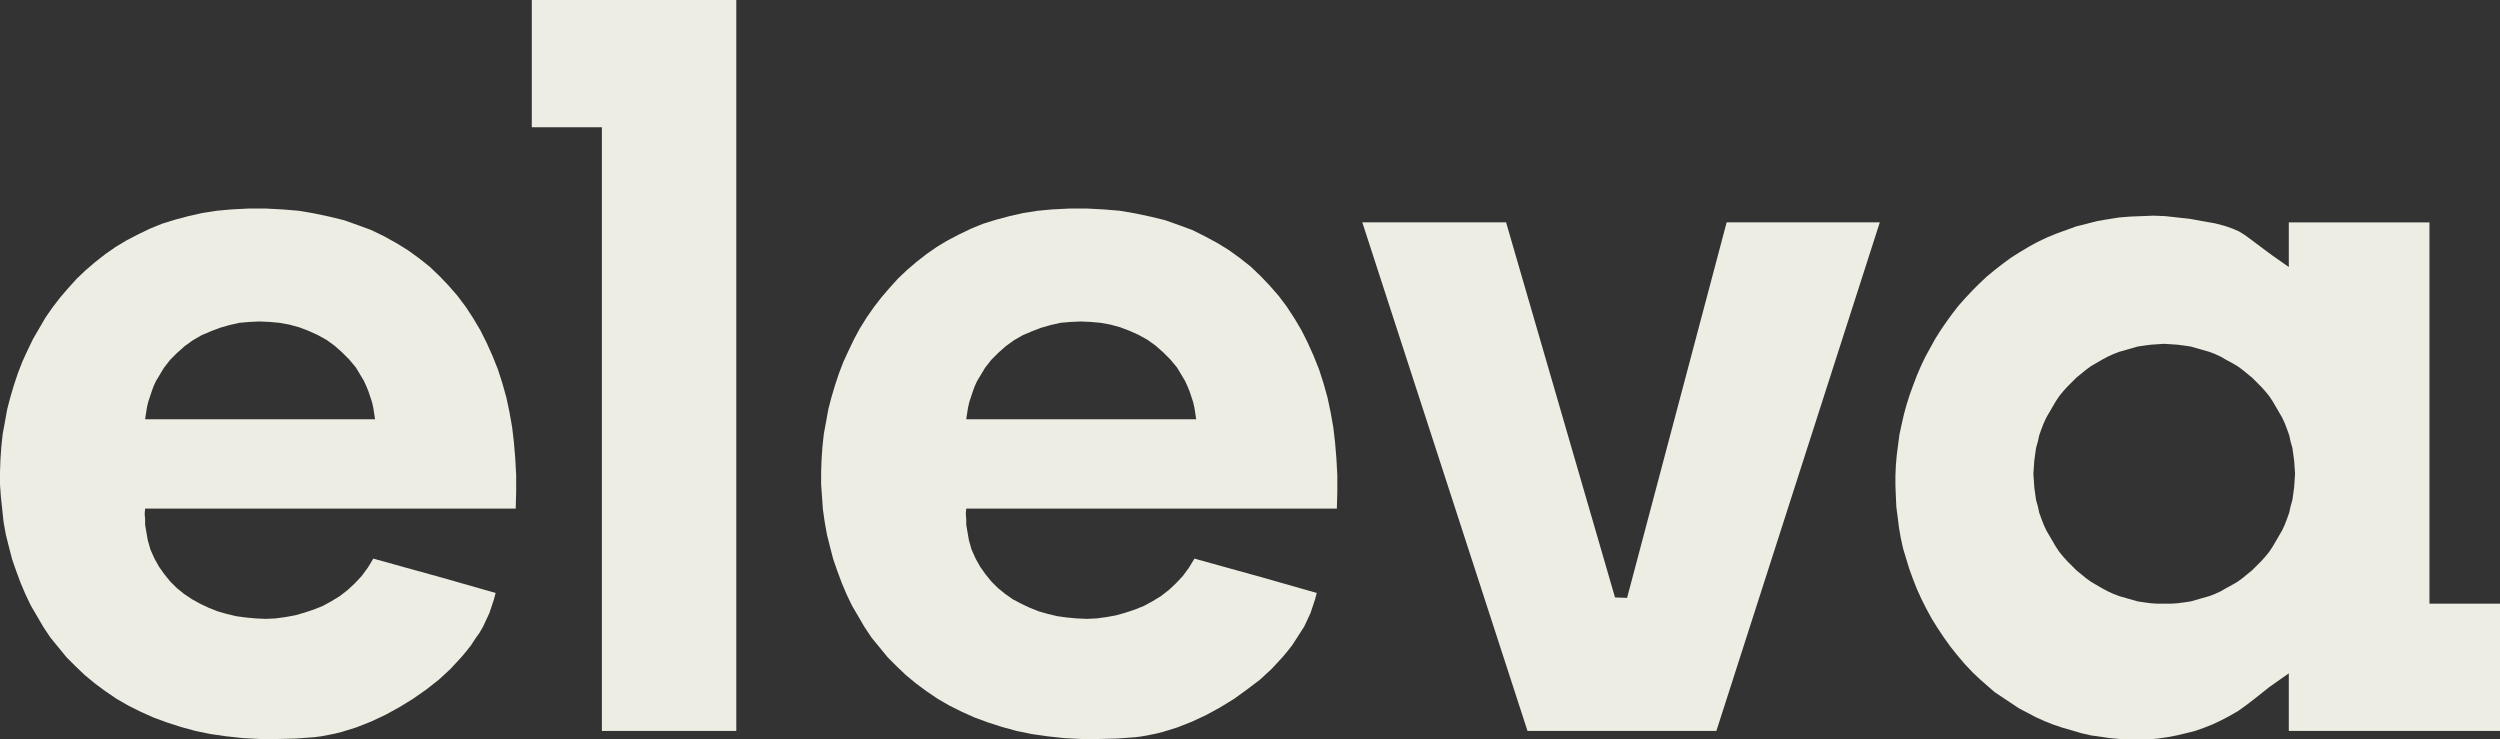 <?xml version="1.0" encoding="UTF-8"?>
<svg xmlns="http://www.w3.org/2000/svg" id="Capa_2" data-name="Capa 2" width="1399.75" height="414" viewBox="0 0 1399.75 414">
  <rect x="0" y="0" width="1399.75" height="414" fill="#333333" stroke="none"/>
  <defs>
    <style>
      .cls-1 {
        fill: #edede3;
      }
    </style>
  </defs>
  <g id="Capa_1-2" data-name="Capa 1">
    <g>
      <path class="cls-1" d="M1281.5,409.25v-32.25h0l-11,7.75-3.75,3-4.75,3.75h0l-4.25,3.25-4.5,3.25-4.75,2.75-4.75,2.5-4.75,2.25-5,2-5,1.75-5,1.25-5.25,1.25-5.25,1-5.25.75-5.5.5h-10.75l-5.25-.25-5.5-.5-5.25-.75-5.25-.75-5.5-1.25-5-1.5-5.25-1.5-5.25-1.75-5-2-5-2.25-4.75-2.5-4.75-2.5-4.5-3-4.5-3-4.5-3-4-3.5-4-3.5-4-3.75h0l-4.5-4.75-4.25-5-4-5-3.75-5.25-3.5-5.25-3.25-5.25-3-5.5-2.75-5.5-2.5-5.5-2.25-5.75-2-5.5-1.75-5.75-1.75-5.75-1.25-5.75-1-5.75-.75-6-.75-5.75-.25-5.75-.25-6v-5.75l.25-5.75.5-5.75.75-5.75.75-5.75,1.25-5.75,1.25-5.5,1.5-5.5,1.75-5.5,2-5.5,2-5.25,2.25-5.25,2.5-5.25,2.75-5,2.75-5,3-4.75,3.25-4.75,3.25-4.5,3.5-4.5,3.75-4.25,4-4.25,4-4,4.25-4,4.25-3.5,4.5-3.5,4.75-3.5,4.75-3,5-3,5-2.75,5.25-2.5,5.5-2.25,5.5-2,5.5-2,6-1.5,5.75-1.5,6-1,6.25-1,6.25-.5,6.5-.25,6.5-.25,6.5.25,6.75.75,7,.75,6.75,1.25,7.25,1.25h0l5.75,1.5,4.25,1.5,3.5,1.5,3.25,2,3.75,2.75,5,3.75,6.75,5,9.25,6.5v-25h78.75v213.5h39.5v71.25h-118.25ZM1285,265.25h0l-.25-3.75-.25-3.5-.5-3.75-.5-3.5-1-3.5-.75-3.5-1.25-3.5-1.25-3.25-1.5-3.25-1.75-3-1.75-3-1.75-3-2-3-2.25-2.75-2.25-2.5-2.5-2.5-2.5-2.5-2.75-2.25-2.75-2.25-2.75-2-3-1.75-3.25-1.75-3-1.75-3.25-1.5-3.25-1.25-3.5-1-3.5-1-3.5-1-3.5-.5-3.75-.5-3.75-.25-3.75-.25h0l-3.75.25-3.75.25-3.75.5-3.5.5-3.5,1-3.5,1-3.5,1-3.25,1.25-3.25,1.5-3.25,1.75-3,1.75-3,1.75-2.75,2-2.75,2.25-2.75,2.25-2.5,2.5-2.5,2.5-2.25,2.5-2.25,2.75-2,3-1.75,3-1.75,3-1.75,3-1.5,3.25-1.25,3.25-1.25,3.5-.75,3.5-1,3.5-.5,3.5-.5,3.75-.25,3.5-.25,3.75h0l.25,3.75.25,3.75.5,3.75.5,3.5,1,3.5.75,3.5,1.25,3.5,1.25,3.25,1.5,3.25,1.75,3,1.75,3,1.75,3,2,3,2.25,2.75,2.25,2.5,2.5,2.5,2.5,2.5,2.75,2.25,2.75,2.25,2.75,2,3,1.75,3,1.75,3.25,1.75,3.25,1.5,3.25,1.25,3.5,1,3.5,1,3.5,1,3.5.5,3.75.5,3.75.25h7.5l3.75-.25,3.75-.5,3.5-.5,3.5-1,3.5-1,3.5-1,3.25-1.25,3.25-1.5,3-1.75,3.25-1.75,3-1.75,2.75-2,2.75-2.25,2.75-2.25,2.5-2.5,2.5-2.5,2.25-2.5,2.25-2.75,2-3,1.75-3,1.75-3,1.75-3,1.5-3.25,1.25-3.25,1.25-3.5.75-3.5,1-3.5.5-3.5.5-3.75.25-3.75.25-3.75h0Z"></path>
      <path class="cls-1" d="M748.5,284.75h-207.5l-.25,3,.25,3v3l.5,3,1,5.75,1.5,5.25,2.25,5,2.5,4.5,3,4.25,3.25,4,3.75,3.75,4,3.25,4.25,3,4.75,2.5,4.75,2.25,5,2,5.25,1.5,5.25,1.25,5.5.75,5.5.5,5.5.25,5.5-.25,5.5-.75,5.5-1,5.25-1.5,5.25-1.75,5-2,5-2.75,4.5-2.75,4.5-3.5,4-3.75,3.75-4,3.5-4.75,3-5h0l18,5,20.75,5.75,29.75,8.5h0l-1,3.75-1.25,3.75-1.25,3.75-1.75,3.75-1.75,3.75-2.25,3.5-2.25,3.5-2.25,3.5-2.75,3.5-2.75,3.25-3,3.25-3,3.25-3.25,3-3.25,3-7.25,5.5-7.25,5.25-7.75,4.75-7.75,4.25-8,3.75-8.25,3.25-8,2.5-4,1-3.75.75-4,.75-3.75.5h0l-10.5.75-10.25.25h-9.75l-9.5-.5-9.25-1-8.75-1.25-8.5-1.75-8.25-2.25-7.75-2.5-7.5-2.75-7.25-3.25-7-3.5-6.5-3.75-6.25-4.25-5.75-4.25-5.75-4.75-5.25-5-5-5-4.5-5.5-4.5-5.5-4-6-3.5-6-3.5-6-3-6.25-2.75-6.5-2.5-6.75-2.25-6.5-1.75-6.75-1.75-7-1.25-7-1-7-.5-7-.5-7v-7l.25-7,.5-7.25.75-7,1.25-6.75,1.25-7,1.75-6.75,2-6.75,2.25-6.75,2.5-6.5,3-6.5,3-6.25,3.25-6,3.75-6,4-5.75,4.25-5.5,4.5-5.25,4.75-5.25,5-4.75,5.25-4.5,5.75-4.5,5.75-4,6.25-3.75,6.25-3.25,6.75-3.25,6.75-2.75,7.25-2.25,7.5-2,7.75-1.75,8-1.25,8-.75h0l10-.5h9.5l9.5.5,9,.75,8.75,1.5,8.25,1.75,8.25,2,7.75,2.75,7.5,2.75,7,3.5,7,3.75,6.5,4,6.25,4.5,6,4.75,5.5,5.25,5.25,5.5,5,5.75,4.5,6,4.25,6.5,4,6.75,3.5,7,3.25,7.25,3,7.5,2.5,7.75,2.25,8,1.75,8.25,1.5,8.5,1,8.5.75,9,.5,9.25v9.25l-.25,9.5h0ZM669.75,234.75h0l-.5-3.25-.5-3.25-.75-3.25-1-3-1-3-1.25-3-1.25-2.75-1.5-2.5-1.5-2.5-1.5-2.5-3.75-4.5-4-4-4.25-3.75-4.5-3.25-5-2.75-5-2.25-5.25-2-5.5-1.5-5.5-1-5.5-.5-5.75-.25-5.5.25-5.75.5-5.5,1.25-5.25,1.5-5.25,2-5.25,2.25-4.75,2.75-4.5,3.25-4.25,3.75-4,4-3.5,4.5-1.5,2.5-1.5,2.5-1.5,2.5-1.25,2.75-1,2.75-1,3-1,3-.75,3.25-.5,3.25-.5,3.25h128.75Z"></path>
      <polygon class="cls-1" points="843.25 124.5 904.25 334.5 911 334.75 966.75 124.5 1052.5 124.5 961 409.25 855.25 409.25 762.75 124.5 843.25 124.5 843.25 124.5"></polygon>
      <polygon class="cls-1" points="412.25 0 412.25 409.25 337 409.25 337 71.25 297.75 71.25 297.75 0 412.25 0 412.25 0"></polygon>
      <path class="cls-1" d="M288.75,284.75H81.25l-.25,3,.25,3v3l.5,3,1,5.75,1.5,5.25,2.25,5,2.5,4.5,3,4.25,3.25,4,3.75,3.75,4,3.25,4.5,3,4.5,2.5,4.75,2.25,5,2,5.25,1.5,5.25,1.25,5.5.75,5.5.5,5.5.25,5.5-.25,5.5-.75,5.5-1,5.25-1.5,5.25-1.75,5-2,5-2.75,4.5-2.75,4.5-3.5,4-3.75,3.75-4,3.5-4.75,3-5h0l18,5,20.75,5.75,29.75,8.5h0l-1,3.75-1.25,3.75-1.25,3.75-1.75,3.75-1.75,3.75-2,3.5-2.5,3.5-2.25,3.5-2.75,3.5-2.75,3.25-3,3.25-3,3.25-3.25,3-3.25,3-7,5.5-7.5,5.25-7.75,4.75-7.75,4.25-8,3.75-8.25,3.25-8,2.5-4,1-3.75.75-4,.75-3.75.5h0l-10.5.75-10.25.25h-9.75l-9.5-.5-9.25-1-8.75-1.25-8.5-1.75-8.25-2.25-7.75-2.5-7.5-2.75-7.25-3.25-7-3.5-6.5-3.75-6.25-4.25-5.75-4.25-5.75-4.75-5.25-5-5-5-4.5-5.5-4.5-5.5-4-6-3.5-6-3.5-6-3-6.25-2.75-6.5-2.5-6.75-2.25-6.5-1.75-6.75-1.75-7-1.25-7-.75-7-.75-7-.5-7v-7l.25-7,.5-7.25.75-7,1.25-6.75,1.25-7,1.75-6.75,2-6.75,2.25-6.75,2.5-6.5,3-6.5,3-6.25,3.5-6,3.5-6,4-5.75,4.25-5.5,4.5-5.25,4.75-5.25,5-4.75,5.25-4.5,5.75-4.5,5.75-4,6.25-3.75,6.25-3.25,6.75-3.25,6.75-2.75,7.25-2.25,7.5-2,7.75-1.75,8-1.25,8.25-.75h0l9.75-.5h9.5l9.5.5,9,.75,8.75,1.5,8.25,1.75,8.25,2,7.75,2.75,7.5,2.75,7.25,3.5,6.75,3.75,6.5,4,6.25,4.5,6,4.75,5.5,5.25,5.25,5.5,5,5.75,4.5,6,4.25,6.5,4,6.75,3.5,7,3.25,7.25,3,7.5,2.5,7.75,2.25,8,1.75,8.25,1.5,8.5,1,8.5.75,9,.5,9.25v9.25l-.25,9.5h0ZM210,234.75h0l-.5-3.25-.5-3.25-.75-3.25-1-3-1-3-1.25-3-1.25-2.75-1.5-2.5-1.5-2.5-1.5-2.5-3.75-4.5-4-4-4.25-3.75-4.5-3.25-5-2.75-5-2.25-5.25-2-5.5-1.5-5.5-1-5.5-.5-5.75-.25-5.5.25-5.75.5-5.5,1.25-5.25,1.5-5.25,2-5.25,2.25-4.75,2.75-4.5,3.25-4.25,3.75-4,4-3.5,4.5-1.5,2.5-1.5,2.5-1.5,2.5-1.25,2.75-1,2.75-1,3-1,3-.75,3.25-.5,3.25-.5,3.25h128.75Z"></path>
    </g>
  </g>
</svg>
